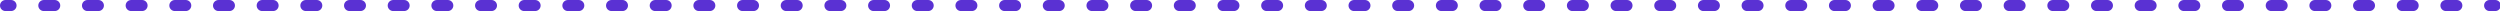 <?xml version="1.0" encoding="UTF-8"?> <!-- Creator: CorelDRAW 2018 (64-Bit) --> <svg xmlns="http://www.w3.org/2000/svg" xmlns:xlink="http://www.w3.org/1999/xlink" xml:space="preserve" width="56.509mm" height="0.25mm" style="shape-rendering:geometricPrecision; text-rendering:geometricPrecision; image-rendering:optimizeQuality; fill-rule:evenodd; clip-rule:evenodd" viewBox="0 0 524.89 2.32"> <defs> <style type="text/css"> <![CDATA[ .fil0 {fill:#5A31D3;fill-rule:nonzero} ]]> </style> </defs> <g id="Слой_x0020_1">  <g> <path class="fil0" d="M1.16 2.32c-0.64,0 -1.16,-0.52 -1.16,-1.16 0,-0.64 0.52,-1.16 1.16,-1.16l0 2.32zm1.16 -2.32l0 2.32 -1.16 0 0 -2.32 1.16 0zm0 0c0.64,0 1.16,0.52 1.16,1.16 0,0.64 -0.52,1.16 -1.16,1.16l0 -2.32zm6.88 2.32c-0.64,0 -1.16,-0.52 -1.16,-1.16 0,-0.64 0.52,-1.16 1.16,-1.16l0 2.32zm2.29 -2.32l0 2.32 -2.29 0 0 -2.32 2.29 0zm0 0c0.64,0 1.16,0.52 1.16,1.16 0,0.64 -0.52,1.16 -1.16,1.16l0 -2.32zm6.88 2.32c-0.64,0 -1.16,-0.52 -1.16,-1.16 0,-0.64 0.52,-1.16 1.16,-1.16l0 2.32zm2.29 -2.32l0 2.32 -2.29 0 0 -2.32 2.29 0zm0 0c0.64,0 1.16,0.52 1.16,1.16 0,0.64 -0.52,1.16 -1.16,1.16l0 -2.32zm6.88 2.32c-0.64,0 -1.16,-0.52 -1.16,-1.16 0,-0.64 0.52,-1.16 1.16,-1.16l0 2.32zm2.29 -2.32l0 2.32 -2.29 0 0 -2.32 2.29 0zm0 0c0.64,0 1.16,0.52 1.16,1.16 0,0.64 -0.52,1.16 -1.16,1.16l0 -2.32zm6.88 2.32c-0.64,0 -1.16,-0.52 -1.16,-1.16 0,-0.64 0.52,-1.16 1.16,-1.16l0 2.32zm2.29 -2.32l0 2.32 -2.29 0 0 -2.32 2.29 0zm0 0c0.64,0 1.16,0.52 1.16,1.16 0,0.64 -0.52,1.16 -1.16,1.16l0 -2.32zm6.88 2.32c-0.64,0 -1.16,-0.52 -1.16,-1.16 0,-0.64 0.52,-1.16 1.16,-1.16l0 2.32zm2.29 -2.32l0 2.32 -2.29 0 0 -2.32 2.29 0zm0 0c0.64,0 1.16,0.52 1.16,1.16 0,0.64 -0.52,1.16 -1.16,1.16l0 -2.32zm6.88 2.32c-0.64,0 -1.16,-0.52 -1.16,-1.16 0,-0.64 0.52,-1.16 1.16,-1.16l0 2.32zm2.29 -2.32l0 2.32 -2.29 0 0 -2.32 2.29 0zm0 0c0.64,0 1.16,0.52 1.16,1.16 0,0.64 -0.52,1.16 -1.16,1.16l0 -2.32zm6.88 2.32c-0.64,0 -1.16,-0.52 -1.16,-1.16 0,-0.64 0.52,-1.16 1.16,-1.16l0 2.32zm2.29 -2.32l0 2.32 -2.29 0 0 -2.32 2.29 0zm0 0c0.64,0 1.16,0.52 1.16,1.16 0,0.64 -0.52,1.16 -1.16,1.16l0 -2.32zm6.88 2.32c-0.64,0 -1.16,-0.52 -1.16,-1.16 0,-0.64 0.52,-1.16 1.16,-1.16l0 2.32zm2.29 -2.32l0 2.32 -2.29 0 0 -2.32 2.29 0zm0 0c0.64,0 1.16,0.52 1.16,1.16 0,0.64 -0.52,1.16 -1.16,1.16l0 -2.32zm6.88 2.32c-0.64,0 -1.16,-0.52 -1.16,-1.16 0,-0.64 0.52,-1.16 1.16,-1.16l0 2.32zm2.29 -2.32l0 2.32 -2.29 0 0 -2.32 2.29 0zm0 0c0.64,0 1.16,0.52 1.16,1.16 0,0.64 -0.52,1.16 -1.16,1.16l0 -2.32zm6.88 2.32c-0.64,0 -1.16,-0.52 -1.16,-1.16 0,-0.64 0.52,-1.16 1.16,-1.16l0 2.32zm2.29 -2.32l0 2.32 -2.29 0 0 -2.32 2.29 0zm0 0c0.64,0 1.16,0.52 1.16,1.16 0,0.64 -0.52,1.16 -1.16,1.16l0 -2.32zm6.88 2.32c-0.64,0 -1.16,-0.52 -1.16,-1.16 0,-0.64 0.52,-1.16 1.16,-1.16l0 2.32zm2.29 -2.32l0 2.32 -2.29 0 0 -2.32 2.29 0zm0 0c0.64,0 1.16,0.52 1.16,1.16 0,0.64 -0.52,1.16 -1.16,1.16l0 -2.32zm6.87 2.32c-0.64,0 -1.16,-0.52 -1.16,-1.16 0,-0.64 0.52,-1.16 1.16,-1.16l0 2.32zm2.29 -2.32l0 2.32 -2.29 0 0 -2.32 2.29 0zm0 0c0.64,0 1.16,0.52 1.16,1.16 0,0.64 -0.52,1.16 -1.16,1.16l0 -2.32zm6.88 2.32c-0.64,0 -1.16,-0.52 -1.16,-1.16 0,-0.64 0.52,-1.16 1.16,-1.16l0 2.32zm2.29 -2.32l0 2.32 -2.29 0 0 -2.32 2.29 0zm0 0c0.64,0 1.16,0.52 1.16,1.16 0,0.64 -0.52,1.16 -1.16,1.16l0 -2.32zm6.88 2.32c-0.64,0 -1.16,-0.52 -1.16,-1.16 0,-0.64 0.52,-1.16 1.16,-1.16l0 2.32zm2.29 -2.32l0 2.32 -2.29 0 0 -2.32 2.29 0zm0 0c0.64,0 1.16,0.52 1.16,1.16 0,0.64 -0.52,1.16 -1.16,1.16l0 -2.32zm6.88 2.32c-0.64,0 -1.16,-0.52 -1.16,-1.16 0,-0.64 0.52,-1.16 1.16,-1.16l0 2.32zm2.29 -2.32l0 2.32 -2.29 0 0 -2.32 2.29 0zm0 0c0.64,0 1.16,0.52 1.16,1.16 0,0.64 -0.52,1.16 -1.16,1.16l0 -2.32zm6.88 2.32c-0.64,0 -1.16,-0.52 -1.16,-1.16 0,-0.64 0.52,-1.16 1.16,-1.16l0 2.32zm2.29 -2.32l0 2.32 -2.29 0 0 -2.32 2.29 0zm0 0c0.64,0 1.16,0.52 1.16,1.16 0,0.64 -0.52,1.16 -1.16,1.16l0 -2.32zm6.88 2.32c-0.64,0 -1.16,-0.52 -1.16,-1.16 0,-0.64 0.52,-1.16 1.16,-1.16l0 2.32zm2.29 -2.32l0 2.32 -2.29 0 0 -2.32 2.29 0zm0 0c0.64,0 1.16,0.52 1.16,1.16 0,0.64 -0.52,1.16 -1.16,1.16l0 -2.32zm6.88 2.32c-0.64,0 -1.16,-0.52 -1.16,-1.16 0,-0.64 0.52,-1.16 1.16,-1.16l0 2.32zm2.29 -2.32l0 2.32 -2.29 0 0 -2.32 2.29 0zm0 0c0.64,0 1.16,0.52 1.16,1.16 0,0.64 -0.52,1.16 -1.16,1.16l0 -2.32zm6.88 2.32c-0.64,0 -1.16,-0.52 -1.16,-1.16 0,-0.64 0.52,-1.16 1.16,-1.16l0 2.32zm2.29 -2.32l0 2.32 -2.29 0 0 -2.32 2.29 0zm0 0c0.64,0 1.16,0.52 1.16,1.16 0,0.64 -0.52,1.16 -1.16,1.16l0 -2.32zm6.88 2.32c-0.64,0 -1.16,-0.52 -1.16,-1.16 0,-0.64 0.52,-1.16 1.16,-1.16l0 2.32zm2.29 -2.32l0 2.32 -2.29 0 0 -2.32 2.29 0zm0 0c0.64,0 1.16,0.52 1.16,1.16 0,0.64 -0.52,1.16 -1.16,1.16l0 -2.32zm6.88 2.32c-0.64,0 -1.16,-0.52 -1.16,-1.16 0,-0.64 0.52,-1.16 1.16,-1.16l0 2.32zm2.29 -2.32l0 2.32 -2.29 0 0 -2.32 2.29 0zm0 0c0.64,0 1.16,0.52 1.16,1.16 0,0.64 -0.52,1.16 -1.16,1.16l0 -2.32zm6.88 2.32c-0.64,0 -1.16,-0.52 -1.16,-1.16 0,-0.64 0.52,-1.16 1.16,-1.16l0 2.32zm2.29 -2.32l0 2.32 -2.29 0 0 -2.32 2.29 0zm0 0c0.64,0 1.16,0.52 1.16,1.16 0,0.64 -0.52,1.16 -1.16,1.16l0 -2.32zm6.88 2.32c-0.64,0 -1.16,-0.52 -1.16,-1.16 0,-0.64 0.52,-1.16 1.16,-1.16l0 2.32zm2.29 -2.32l0 2.32 -2.29 0 0 -2.32 2.29 0zm0 0c0.64,0 1.16,0.52 1.16,1.16 0,0.64 -0.52,1.16 -1.16,1.16l0 -2.32zm6.88 2.32c-0.64,0 -1.16,-0.52 -1.16,-1.16 0,-0.64 0.52,-1.16 1.16,-1.16l0 2.32zm2.29 -2.32l0 2.32 -2.29 0 0 -2.32 2.29 0zm0 0c0.64,0 1.16,0.52 1.16,1.16 0,0.64 -0.52,1.16 -1.16,1.16l0 -2.32zm6.88 2.32c-0.64,0 -1.16,-0.52 -1.16,-1.16 0,-0.64 0.52,-1.16 1.16,-1.16l0 2.32zm2.29 -2.32l0 2.32 -2.29 0 0 -2.32 2.29 0zm0 0c0.64,0 1.16,0.52 1.16,1.16 0,0.64 -0.52,1.16 -1.16,1.16l0 -2.32zm6.88 2.32c-0.64,0 -1.16,-0.52 -1.16,-1.16 0,-0.64 0.52,-1.16 1.16,-1.16l0 2.32zm2.29 -2.32l0 2.32 -2.29 0 0 -2.32 2.29 0zm0 0c0.64,0 1.16,0.52 1.16,1.16 0,0.64 -0.52,1.16 -1.16,1.16l0 -2.32zm6.88 2.32c-0.64,0 -1.16,-0.52 -1.16,-1.16 0,-0.64 0.52,-1.16 1.16,-1.16l0 2.32zm2.29 -2.32l0 2.32 -2.29 0 0 -2.32 2.29 0zm0 0c0.64,0 1.16,0.52 1.16,1.16 0,0.64 -0.52,1.16 -1.16,1.16l0 -2.32zm6.88 2.32c-0.64,0 -1.16,-0.52 -1.16,-1.16 0,-0.64 0.52,-1.16 1.16,-1.16l0 2.32zm2.29 -2.32l0 2.32 -2.29 0 0 -2.32 2.29 0zm0 0c0.64,0 1.16,0.52 1.16,1.16 0,0.64 -0.52,1.16 -1.16,1.16l0 -2.32zm6.88 2.32c-0.64,0 -1.16,-0.52 -1.16,-1.16 0,-0.64 0.52,-1.16 1.16,-1.16l0 2.32zm2.29 -2.32l0 2.32 -2.29 0 0 -2.32 2.29 0zm0 0c0.64,0 1.16,0.52 1.16,1.16 0,0.64 -0.52,1.16 -1.16,1.16l0 -2.32zm6.88 2.32c-0.64,0 -1.16,-0.52 -1.16,-1.16 0,-0.64 0.52,-1.16 1.16,-1.16l0 2.32zm2.29 -2.32l0 2.32 -2.29 0 0 -2.32 2.29 0zm0 0c0.64,0 1.16,0.52 1.16,1.16 0,0.64 -0.52,1.16 -1.16,1.16l0 -2.32zm6.88 2.32c-0.64,0 -1.16,-0.52 -1.16,-1.16 0,-0.64 0.52,-1.16 1.16,-1.16l0 2.32zm2.29 -2.32l0 2.32 -2.29 0 0 -2.32 2.29 0zm0 0c0.64,0 1.16,0.52 1.16,1.16 0,0.64 -0.52,1.16 -1.16,1.16l0 -2.32zm6.88 2.32c-0.64,0 -1.16,-0.52 -1.16,-1.16 0,-0.64 0.52,-1.16 1.16,-1.16l0 2.32zm2.29 -2.32l0 2.32 -2.29 0 0 -2.32 2.29 0zm0 0c0.64,0 1.16,0.52 1.16,1.16 0,0.64 -0.52,1.16 -1.16,1.16l0 -2.32zm6.88 2.32c-0.64,0 -1.16,-0.52 -1.16,-1.16 0,-0.64 0.52,-1.16 1.16,-1.16l0 2.32zm2.29 -2.32l0 2.32 -2.29 0 0 -2.32 2.29 0zm0 0c0.64,0 1.16,0.52 1.16,1.16 0,0.64 -0.52,1.16 -1.16,1.16l0 -2.32zm6.88 2.32c-0.64,0 -1.16,-0.52 -1.16,-1.16 0,-0.64 0.52,-1.16 1.16,-1.16l0 2.32zm2.29 -2.32l0 2.32 -2.29 0 0 -2.32 2.29 0zm0 0c0.64,0 1.16,0.52 1.16,1.16 0,0.64 -0.52,1.16 -1.16,1.16l0 -2.32zm6.88 2.32c-0.64,0 -1.16,-0.52 -1.16,-1.16 0,-0.64 0.52,-1.16 1.16,-1.16l0 2.32zm2.29 -2.32l0 2.32 -2.29 0 0 -2.32 2.29 0zm0 0c0.64,0 1.16,0.52 1.16,1.16 0,0.64 -0.52,1.16 -1.16,1.16l0 -2.32zm6.88 2.32c-0.64,0 -1.16,-0.52 -1.16,-1.16 0,-0.64 0.52,-1.16 1.16,-1.16l0 2.32zm2.29 -2.32l0 2.32 -2.29 0 0 -2.32 2.29 0zm0 0c0.64,0 1.16,0.52 1.16,1.16 0,0.64 -0.52,1.16 -1.16,1.16l0 -2.32zm6.88 2.32c-0.64,0 -1.16,-0.52 -1.16,-1.16 0,-0.64 0.52,-1.16 1.16,-1.16l0 2.32zm2.29 -2.32l0 2.32 -2.29 0 0 -2.32 2.29 0zm0 0c0.64,0 1.16,0.52 1.16,1.16 0,0.64 -0.52,1.16 -1.16,1.16l0 -2.32zm6.88 2.32c-0.64,0 -1.16,-0.52 -1.16,-1.16 0,-0.64 0.52,-1.16 1.16,-1.16l0 2.32zm2.29 -2.32l0 2.32 -2.29 0 0 -2.32 2.29 0zm0 0c0.64,0 1.16,0.52 1.16,1.16 0,0.64 -0.52,1.16 -1.16,1.16l0 -2.32zm6.88 2.32c-0.64,0 -1.16,-0.52 -1.16,-1.16 0,-0.64 0.52,-1.16 1.16,-1.16l0 2.32zm2.29 -2.32l0 2.32 -2.29 0 0 -2.32 2.29 0zm0 0c0.64,0 1.16,0.52 1.16,1.16 0,0.64 -0.52,1.16 -1.16,1.16l0 -2.32zm6.88 2.32c-0.64,0 -1.16,-0.52 -1.16,-1.16 0,-0.64 0.52,-1.16 1.16,-1.16l0 2.32zm2.29 -2.32l0 2.32 -2.29 0 0 -2.32 2.29 0zm0 0c0.64,0 1.16,0.52 1.16,1.16 0,0.64 -0.52,1.16 -1.16,1.16l0 -2.32zm6.88 2.32c-0.64,0 -1.16,-0.52 -1.16,-1.16 0,-0.64 0.52,-1.16 1.16,-1.16l0 2.32zm2.29 -2.32l0 2.32 -2.29 0 0 -2.32 2.29 0zm0 0c0.64,0 1.16,0.52 1.16,1.16 0,0.64 -0.52,1.16 -1.16,1.16l0 -2.32zm6.88 2.32c-0.64,0 -1.16,-0.52 -1.16,-1.16 0,-0.64 0.52,-1.16 1.16,-1.16l0 2.32zm2.29 -2.32l0 2.32 -2.29 0 0 -2.32 2.29 0zm0 0c0.64,0 1.16,0.52 1.16,1.16 0,0.64 -0.52,1.16 -1.16,1.16l0 -2.32zm6.88 2.32c-0.64,0 -1.16,-0.52 -1.16,-1.16 0,-0.64 0.52,-1.16 1.16,-1.16l0 2.32zm2.29 -2.32l0 2.32 -2.29 0 0 -2.32 2.29 0zm0 0c0.64,0 1.16,0.52 1.16,1.16 0,0.64 -0.52,1.16 -1.16,1.16l0 -2.32zm6.88 2.32c-0.64,0 -1.16,-0.52 -1.16,-1.16 0,-0.64 0.52,-1.16 1.16,-1.16l0 2.32zm2.29 -2.32l0 2.32 -2.29 0 0 -2.32 2.29 0zm0 0c0.64,0 1.16,0.52 1.16,1.16 0,0.64 -0.52,1.16 -1.16,1.16l0 -2.32zm6.88 2.32c-0.64,0 -1.16,-0.52 -1.16,-1.16 0,-0.64 0.52,-1.16 1.16,-1.16l0 2.32zm2.29 -2.32l0 2.32 -2.29 0 0 -2.32 2.29 0zm0 0c0.64,0 1.16,0.52 1.16,1.16 0,0.64 -0.52,1.16 -1.16,1.16l0 -2.32zm6.88 2.32c-0.64,0 -1.16,-0.52 -1.16,-1.16 0,-0.64 0.52,-1.16 1.16,-1.16l0 2.32zm2.29 -2.32l0 2.32 -2.29 0 0 -2.32 2.29 0zm0 0c0.64,0 1.16,0.52 1.16,1.16 0,0.64 -0.52,1.16 -1.16,1.16l0 -2.32zm6.88 2.32c-0.64,0 -1.16,-0.52 -1.16,-1.16 0,-0.64 0.52,-1.16 1.16,-1.16l0 2.32zm2.29 -2.32l0 2.32 -2.29 0 0 -2.32 2.29 0zm0 0c0.64,0 1.16,0.52 1.16,1.16 0,0.64 -0.52,1.16 -1.16,1.16l0 -2.32zm6.88 2.32c-0.64,0 -1.16,-0.52 -1.16,-1.16 0,-0.64 0.52,-1.16 1.16,-1.16l0 2.32zm2.29 -2.32l0 2.32 -2.29 0 0 -2.32 2.29 0zm0 0c0.64,0 1.16,0.52 1.16,1.16 0,0.64 -0.52,1.16 -1.16,1.16l0 -2.32zm6.88 2.32c-0.64,0 -1.16,-0.52 -1.16,-1.16 0,-0.64 0.52,-1.16 1.16,-1.16l0 2.32zm2.29 -2.32l0 2.32 -2.29 0 0 -2.32 2.29 0zm0 0c0.64,0 1.16,0.52 1.16,1.16 0,0.64 -0.52,1.16 -1.16,1.16l0 -2.32zm6.88 2.32c-0.64,0 -1.16,-0.52 -1.16,-1.16 0,-0.64 0.52,-1.16 1.16,-1.16l0 2.32zm2.29 -2.32l0 2.32 -2.29 0 0 -2.32 2.29 0zm0 0c0.64,0 1.16,0.52 1.16,1.16 0,0.64 -0.52,1.16 -1.16,1.16l0 -2.32zm6.88 2.32c-0.64,0 -1.16,-0.52 -1.16,-1.16 0,-0.64 0.52,-1.16 1.16,-1.16l0 2.32zm2.29 -2.32l0 2.32 -2.29 0 0 -2.32 2.29 0zm0 0c0.64,0 1.16,0.52 1.16,1.16 0,0.64 -0.52,1.16 -1.16,1.16l0 -2.32zm6.88 2.32c-0.64,0 -1.16,-0.52 -1.16,-1.16 0,-0.64 0.52,-1.16 1.16,-1.16l0 2.32zm2.29 -2.32l0 2.32 -2.29 0 0 -2.32 2.29 0zm0 0c0.64,0 1.16,0.52 1.16,1.16 0,0.64 -0.52,1.16 -1.16,1.16l0 -2.32zm6.88 2.32c-0.64,0 -1.16,-0.52 -1.16,-1.16 0,-0.64 0.52,-1.16 1.16,-1.16l0 2.32zm2.29 -2.32l0 2.32 -2.29 0 0 -2.32 2.29 0zm0 0c0.64,0 1.16,0.52 1.16,1.16 0,0.64 -0.52,1.16 -1.16,1.16l0 -2.32zm6.88 2.32c-0.64,0 -1.16,-0.52 -1.16,-1.16 0,-0.64 0.52,-1.16 1.16,-1.16l0 2.32zm2.29 -2.32l0 2.32 -2.29 0 0 -2.32 2.29 0zm0 0c0.64,0 1.16,0.52 1.16,1.16 0,0.64 -0.52,1.16 -1.16,1.16l0 -2.32zm6.88 2.32c-0.64,0 -1.16,-0.52 -1.16,-1.16 0,-0.64 0.52,-1.16 1.16,-1.16l0 2.32zm2.29 -2.32l0 2.32 -2.29 0 0 -2.32 2.29 0zm0 0c0.64,0 1.16,0.52 1.16,1.16 0,0.64 -0.52,1.16 -1.16,1.16l0 -2.32zm6.88 2.32c-0.64,0 -1.16,-0.52 -1.16,-1.16 0,-0.64 0.52,-1.16 1.16,-1.16l0 2.32zm2.29 -2.32l0 2.32 -2.29 0 0 -2.32 2.29 0zm0 0c0.64,0 1.16,0.52 1.16,1.16 0,0.64 -0.52,1.16 -1.16,1.16l0 -2.32zm6.88 2.32c-0.64,0 -1.16,-0.52 -1.16,-1.16 0,-0.64 0.52,-1.16 1.16,-1.16l0 2.32zm1.18 0l-1.18 0 0 -2.32 1.18 0 0 2.32zm0 -2.32c0.64,0 1.16,0.52 1.16,1.16 0,0.64 -0.52,1.16 -1.16,1.16l0 -2.32z"></path> </g> </g> </svg> 